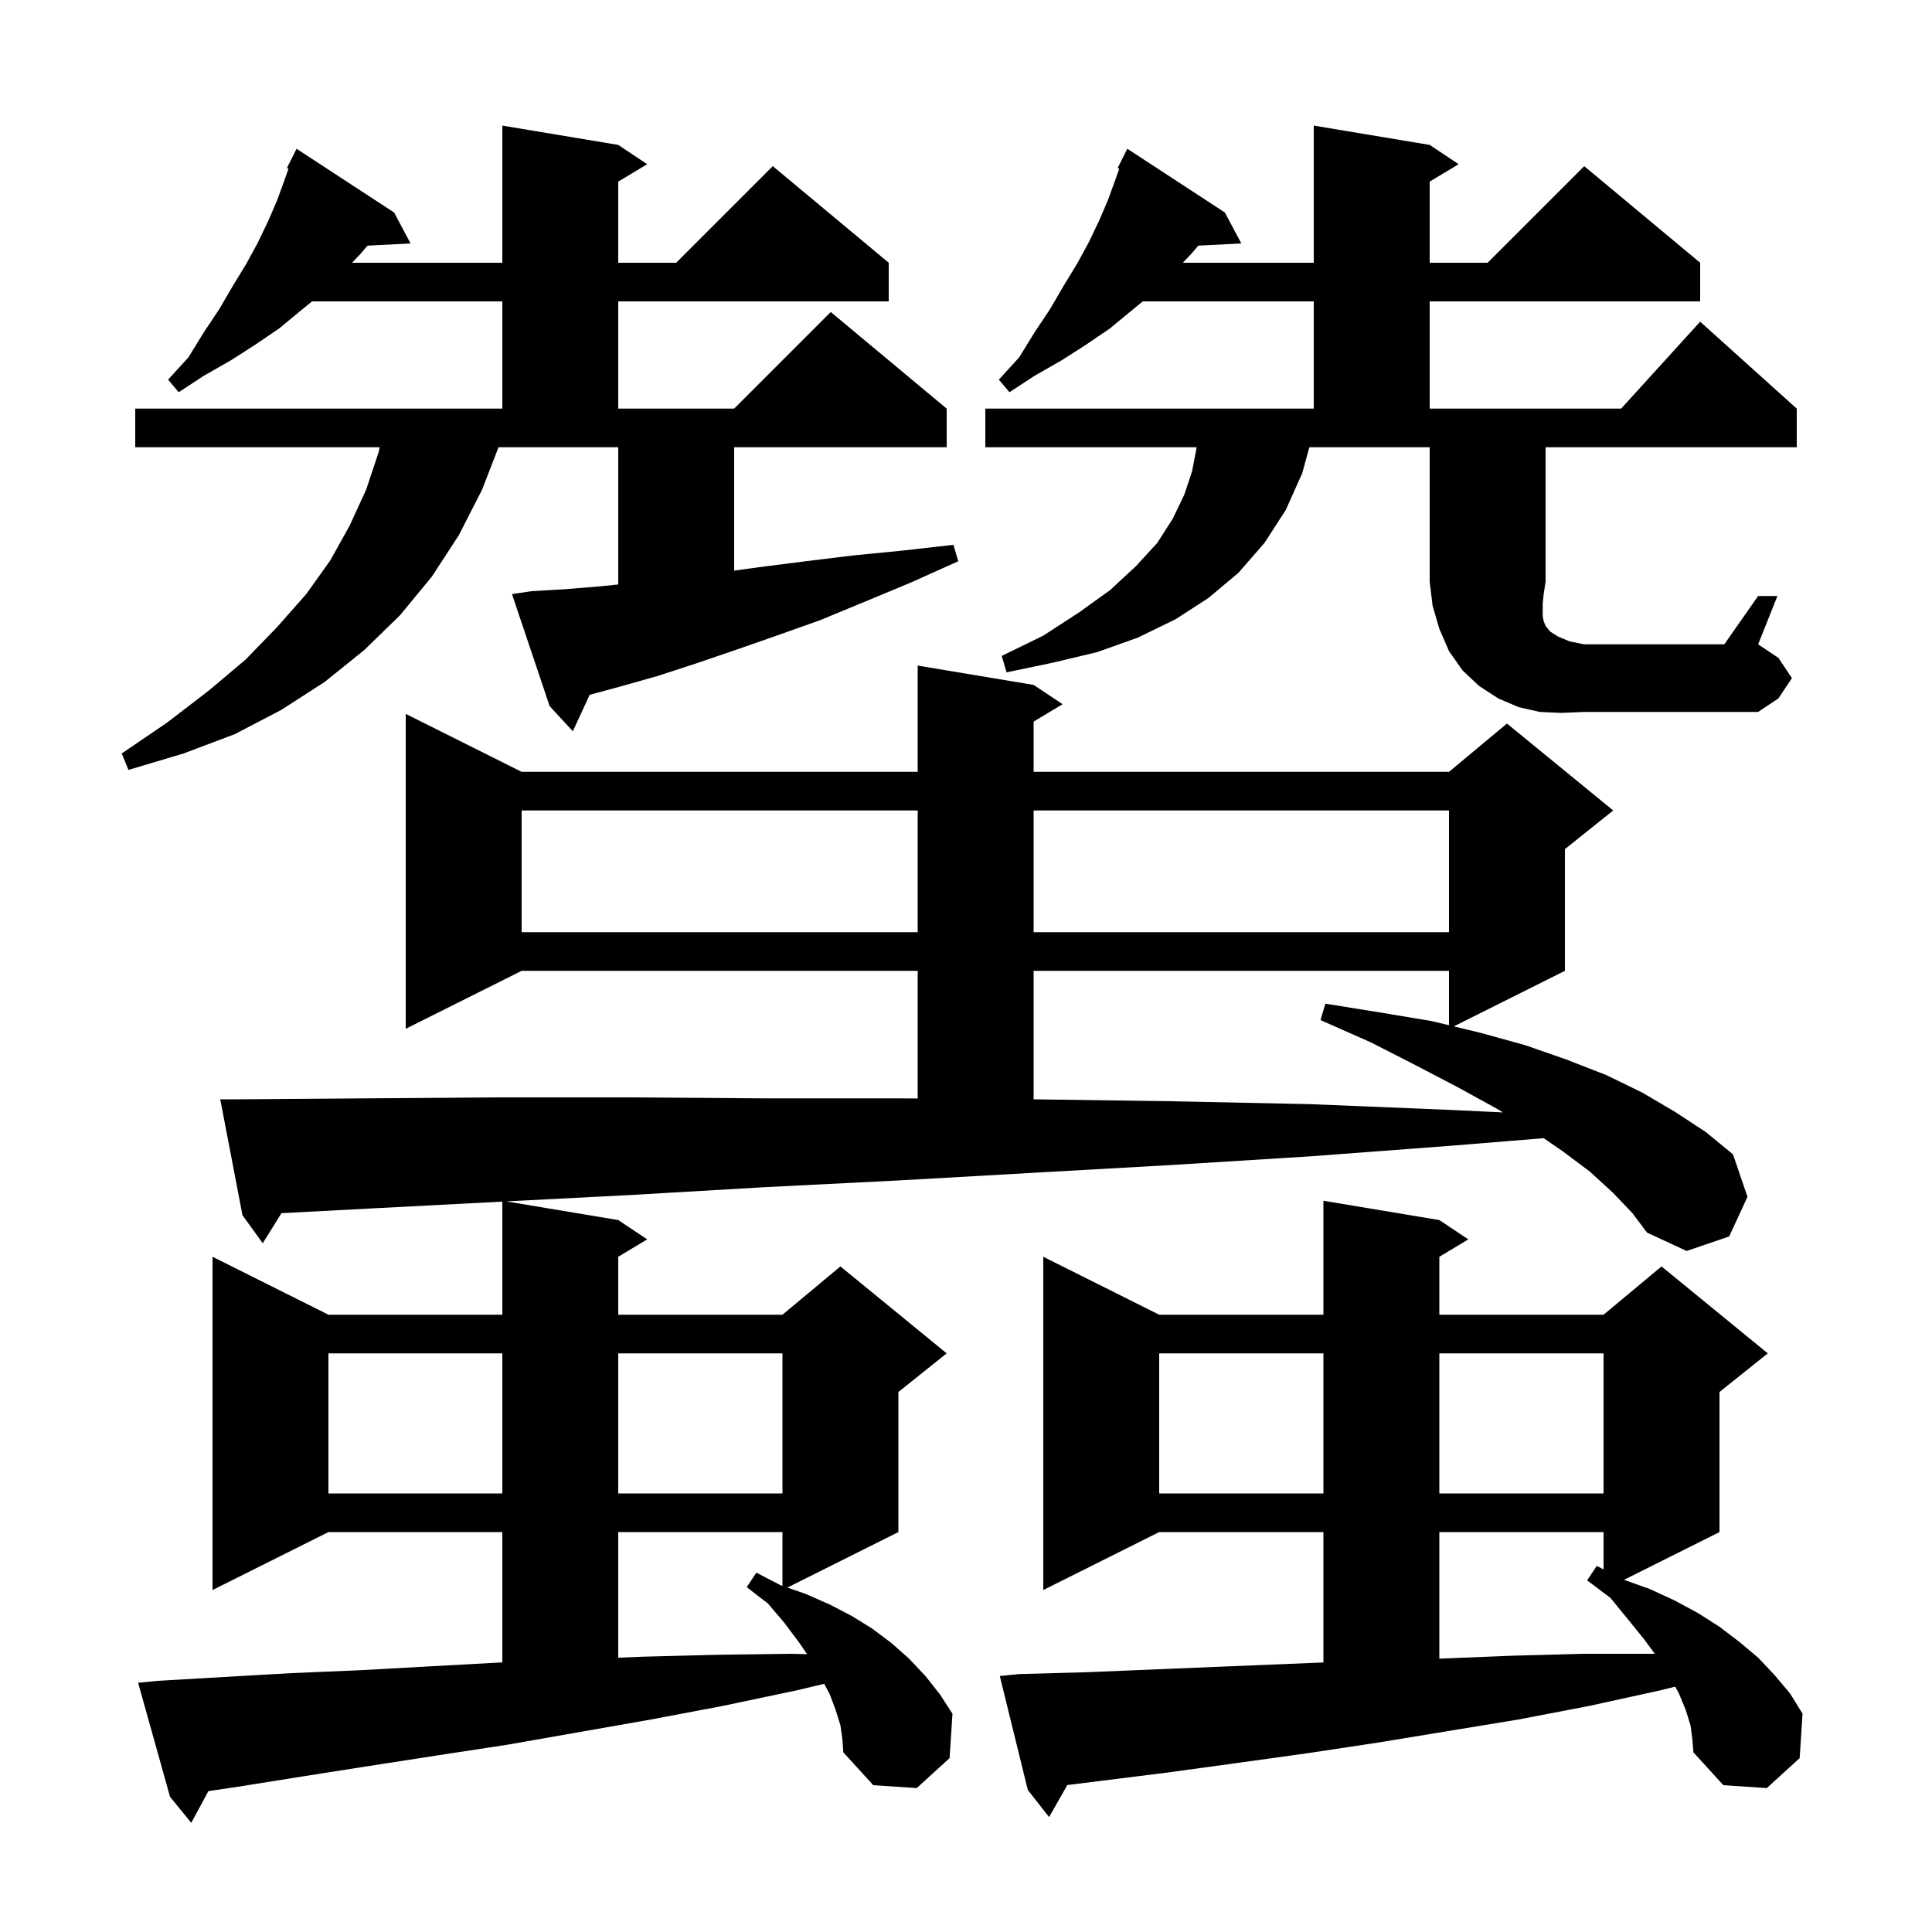 <svg xmlns="http://www.w3.org/2000/svg" xmlns:xlink="http://www.w3.org/1999/xlink" version="1.1" baseProfile="full" viewBox="0 0 200 200" width="200" height="200"><g fill="currentColor"><path d="M 167.0 123.5 L 164.6 121.3 L 161.8 119.2 L 159.799 117.825 L 150.3 118.6 L 135.7 119.7 L 121.3 120.6 L 107.1 121.4 L 93.0 122.2 L 79.1 122.9 L 65.4 123.7 L 52.411 124.369 L 64.0 126.3 L 67.0 128.3 L 64.0 130.1 L 64.0 136.1 L 81.0 136.1 L 87.0 131.1 L 98.0 140.1 L 93.0 144.1 L 93.0 158.6 L 81.509 164.345 L 83.4 165.0 L 85.9 166.1 L 88.2 167.3 L 90.3 168.6 L 92.3 170.1 L 94.1 171.7 L 95.8 173.5 L 97.3 175.4 L 98.6 177.4 L 98.3 182.0 L 94.9 185.1 L 90.4 184.8 L 87.3 181.4 L 87.2 180.0 L 87.0 178.6 L 86.5 177.0 L 85.9 175.4 L 85.322 174.308 L 82.4 175.0 L 74.8 176.6 L 67.4 178.0 L 52.6 180.6 L 45.4 181.7 L 38.3 182.8 L 31.3 183.9 L 24.4 185.0 L 21.572 185.416 L 19.8 188.7 L 17.6 186.0 L 14.3 174.2 L 16.3 174.0 L 23.2 173.6 L 30.2 173.2 L 37.3 172.9 L 44.5 172.5 L 51.8 172.1 L 52.0 172.092 L 52.0 158.6 L 34.0 158.6 L 22.0 164.6 L 22.0 130.1 L 34.0 136.1 L 52.0 136.1 L 52.0 124.39 L 51.8 124.4 L 38.4 125.1 L 29.139 125.587 L 27.2 128.7 L 25.1 125.8 L 22.8 113.8 L 24.8 113.8 L 38.1 113.7 L 51.5 113.6 L 65.1 113.6 L 78.9 113.7 L 92.9 113.7 L 95.0 113.715 L 95.0 100.5 L 54.0 100.5 L 42.0 106.5 L 42.0 73.9 L 54.0 79.9 L 95.0 79.9 L 95.0 68.9 L 107.0 70.9 L 110.0 72.9 L 107.0 74.7 L 107.0 79.9 L 150.0 79.9 L 156.0 74.9 L 167.0 83.9 L 162.0 87.9 L 162.0 100.5 L 150.497 106.251 L 153.2 106.9 L 157.9 108.2 L 162.2 109.7 L 166.3 111.3 L 170.0 113.1 L 173.4 115.1 L 176.6 117.2 L 179.4 119.5 L 180.9 123.9 L 179.0 128.0 L 174.6 129.5 L 170.5 127.6 L 169.0 125.6 Z M 175.0 178.6 L 174.5 177.0 L 173.8 175.3 L 173.412 174.602 L 171.8 175.0 L 164.5 176.6 L 157.2 178.0 L 142.6 180.4 L 135.3 181.5 L 128.1 182.5 L 120.8 183.5 L 110.492 184.788 L 108.6 188.1 L 106.4 185.3 L 103.5 173.5 L 105.5 173.3 L 112.7 173.1 L 119.9 172.8 L 137.0 172.097 L 137.0 158.6 L 120.0 158.6 L 108.0 164.6 L 108.0 130.1 L 120.0 136.1 L 137.0 136.1 L 137.0 124.3 L 149.0 126.3 L 152.0 128.3 L 149.0 130.1 L 149.0 136.1 L 166.0 136.1 L 172.0 131.1 L 183.0 140.1 L 178.0 144.1 L 178.0 158.6 L 168.117 163.542 L 170.8 164.5 L 173.4 165.7 L 175.8 167.0 L 178.0 168.4 L 180.1 170.0 L 182.0 171.6 L 183.7 173.4 L 185.3 175.3 L 186.6 177.4 L 186.3 182.0 L 182.9 185.1 L 178.4 184.8 L 175.3 181.4 L 175.2 180.1 Z M 149.0 158.6 L 149.0 171.703 L 149.1 171.7 L 156.5 171.4 L 163.9 171.2 L 171.3 171.2 L 171.305 171.2 L 170.2 169.7 L 168.5 167.6 L 166.7 165.4 L 164.3 163.6 L 165.3 162.1 L 166.0 162.463 L 166.0 158.6 Z M 64.0 158.6 L 64.0 171.604 L 66.6 171.5 L 74.3 171.3 L 82.0 171.2 L 83.548 171.239 L 82.7 170.0 L 81.2 168.0 L 79.5 166.0 L 77.3 164.3 L 78.3 162.8 L 80.8 164.1 L 81.0 164.169 L 81.0 158.6 Z M 120.0 140.1 L 120.0 154.6 L 137.0 154.6 L 137.0 140.1 Z M 149.0 140.1 L 149.0 154.6 L 166.0 154.6 L 166.0 140.1 Z M 34.0 140.1 L 34.0 154.6 L 52.0 154.6 L 52.0 140.1 Z M 64.0 140.1 L 64.0 154.6 L 81.0 154.6 L 81.0 140.1 Z M 107.0 100.5 L 107.0 113.801 L 121.2 114.0 L 135.6 114.3 L 150.2 114.9 L 155.583 115.156 L 155.0 114.8 L 151.0 112.6 L 146.6 110.3 L 141.9 107.9 L 136.7 105.6 L 137.2 103.9 L 142.8 104.8 L 148.2 105.7 L 150.0 106.132 L 150.0 100.5 Z M 54.0 83.9 L 54.0 96.5 L 95.0 96.5 L 95.0 83.9 Z M 107.0 83.9 L 107.0 96.5 L 150.0 96.5 L 150.0 83.9 Z M 55.0 61.2 L 58.4 61.0 L 62.1 60.7 L 64.0 60.505 L 64.0 46.3 L 51.606 46.3 L 49.9 50.7 L 47.5 55.4 L 44.7 59.7 L 41.4 63.7 L 37.7 67.3 L 33.6 70.6 L 29.1 73.5 L 24.3 76.0 L 19.0 78.0 L 13.3 79.7 L 12.6 78.0 L 17.3 74.8 L 21.6 71.5 L 25.4 68.3 L 28.7 64.9 L 31.7 61.5 L 34.2 58.0 L 36.2 54.4 L 37.9 50.7 L 39.2 46.8 L 39.3 46.3 L 14.0 46.3 L 14.0 42.3 L 52.0 42.3 L 52.0 31.2 L 32.3 31.2 L 31.2 32.1 L 28.9 34.0 L 26.4 35.7 L 23.9 37.3 L 21.1 38.9 L 18.5 40.6 L 17.4 39.3 L 19.5 37.0 L 21.1 34.4 L 22.7 32.0 L 24.1 29.6 L 25.5 27.3 L 26.7 25.1 L 27.8 22.8 L 28.7 20.7 L 29.5 18.5 L 29.862 17.467 L 29.7 17.4 L 30.7 15.4 L 40.8 22.0 L 42.5 25.2 L 38.045 25.43 L 37.3 26.3 L 36.445 27.2 L 52.0 27.2 L 52.0 13.0 L 64.0 15.0 L 67.0 17.0 L 64.0 18.8 L 64.0 27.2 L 70.0 27.2 L 80.0 17.2 L 92.0 27.2 L 92.0 31.2 L 64.0 31.2 L 64.0 42.3 L 76.0 42.3 L 86.0 32.3 L 98.0 42.3 L 98.0 46.3 L 76.0 46.3 L 76.0 59.068 L 78.7 58.7 L 83.4 58.1 L 88.3 57.5 L 93.4 57.0 L 98.7 56.4 L 99.2 58.1 L 94.3 60.3 L 89.5 62.3 L 84.9 64.2 L 80.4 65.8 L 76.1 67.3 L 72.0 68.7 L 68.0 70.0 L 64.1 71.1 L 61.042 71.927 L 59.3 75.7 L 56.9 73.1 L 53.0 61.5 Z M 161.6 73.8 L 159.4 73.7 L 157.2 73.2 L 155.1 72.3 L 153.1 71.0 L 151.4 69.4 L 150.0 67.4 L 149.0 65.1 L 148.3 62.7 L 148.0 60.2 L 148.0 46.3 L 135.543 46.3 L 134.8 49.0 L 133.1 52.8 L 130.9 56.2 L 128.2 59.3 L 125.1 61.9 L 121.7 64.1 L 117.8 66.0 L 113.6 67.5 L 109.0 68.6 L 104.2 69.6 L 103.7 67.9 L 108.0 65.8 L 111.7 63.4 L 114.9 61.1 L 117.6 58.6 L 119.8 56.2 L 121.4 53.7 L 122.6 51.2 L 123.4 48.8 L 123.881 46.3 L 102.0 46.3 L 102.0 42.3 L 136.0 42.3 L 136.0 31.2 L 118.3 31.2 L 117.2 32.1 L 114.9 34.0 L 112.4 35.7 L 109.9 37.3 L 107.1 38.9 L 104.5 40.6 L 103.4 39.3 L 105.5 37.0 L 107.1 34.4 L 108.7 32.0 L 110.1 29.6 L 111.5 27.3 L 112.7 25.1 L 113.8 22.8 L 114.7 20.7 L 115.5 18.5 L 115.862 17.467 L 115.7 17.4 L 116.7 15.4 L 126.8 22.0 L 128.5 25.2 L 124.045 25.43 L 123.3 26.3 L 122.445 27.2 L 136.0 27.2 L 136.0 13.0 L 148.0 15.0 L 151.0 17.0 L 148.0 18.8 L 148.0 27.2 L 154.0 27.2 L 164.0 17.2 L 176.0 27.2 L 176.0 31.2 L 148.0 31.2 L 148.0 42.3 L 167.818 42.3 L 176.0 33.3 L 186.0 42.3 L 186.0 46.3 L 160.0 46.3 L 160.0 60.2 L 159.8 61.5 L 159.7 62.5 L 159.7 63.8 L 159.8 64.3 L 160.0 64.8 L 160.5 65.4 L 161.3 65.9 L 162.5 66.4 L 164.0 66.7 L 178.5 66.7 L 182.0 61.7 L 184.0 61.7 L 182.0 66.7 L 184.1 68.1 L 185.5 70.2 L 184.1 72.3 L 182.0 73.7 L 164.0 73.7 Z "/></g></svg>